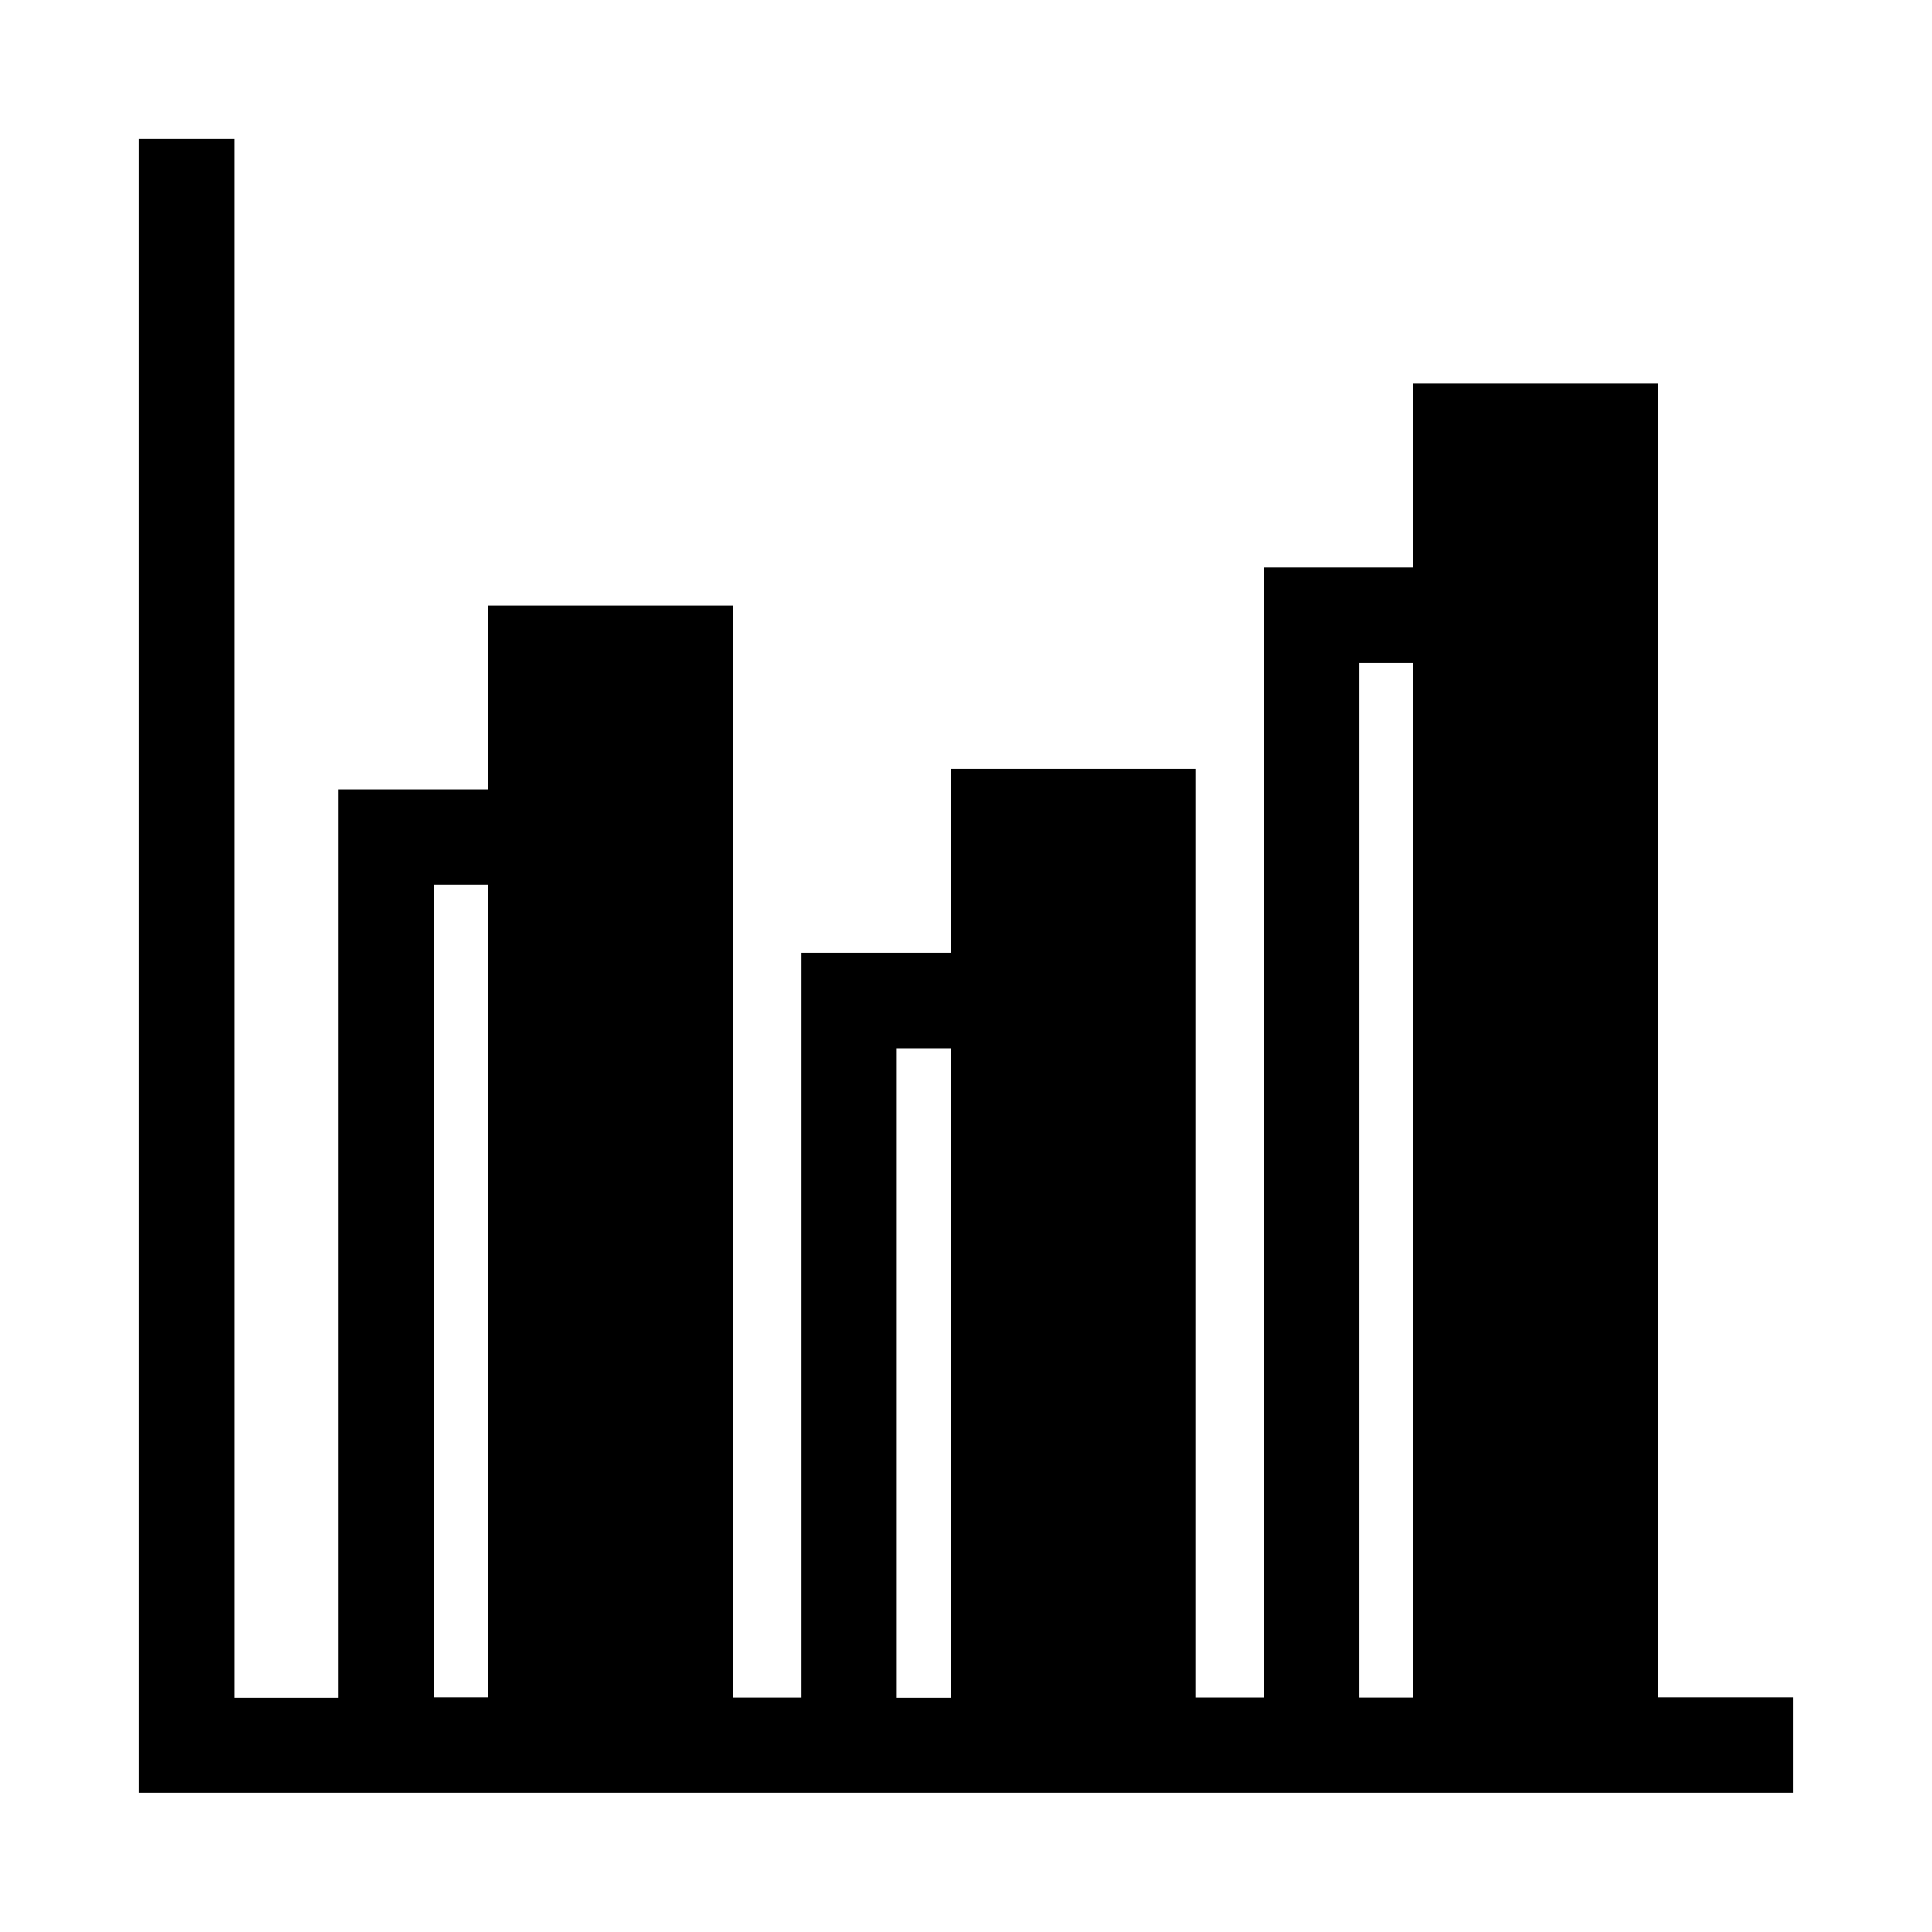 <?xml version="1.0" encoding="UTF-8"?>
<!-- Uploaded to: SVG Repo, www.svgrepo.com, Generator: SVG Repo Mixer Tools -->
<svg fill="#000000" width="800px" height="800px" version="1.1" viewBox="144 144 512 512" xmlns="http://www.w3.org/2000/svg">
 <path d="m583.43 593.86v-348.2h-64.879v48.734h-39.586v299.46h-18.199l0.004-246.09h-64.777v48.734h-39.586v197.36h-18.199v-289.38h-64.875v48.734h-39.586v240.7h-27.605l-0.004-413.07h-25.293v438.26h438.31v-25.293l-35.727 0.004zm-64.879-274.16v274.16h-14.293l0.004-274.16zm-122.61 102.1v172.12h-14.293v-172.12zm-122.61-43.34v215.35h-14.293v-215.35z"/>
</svg>